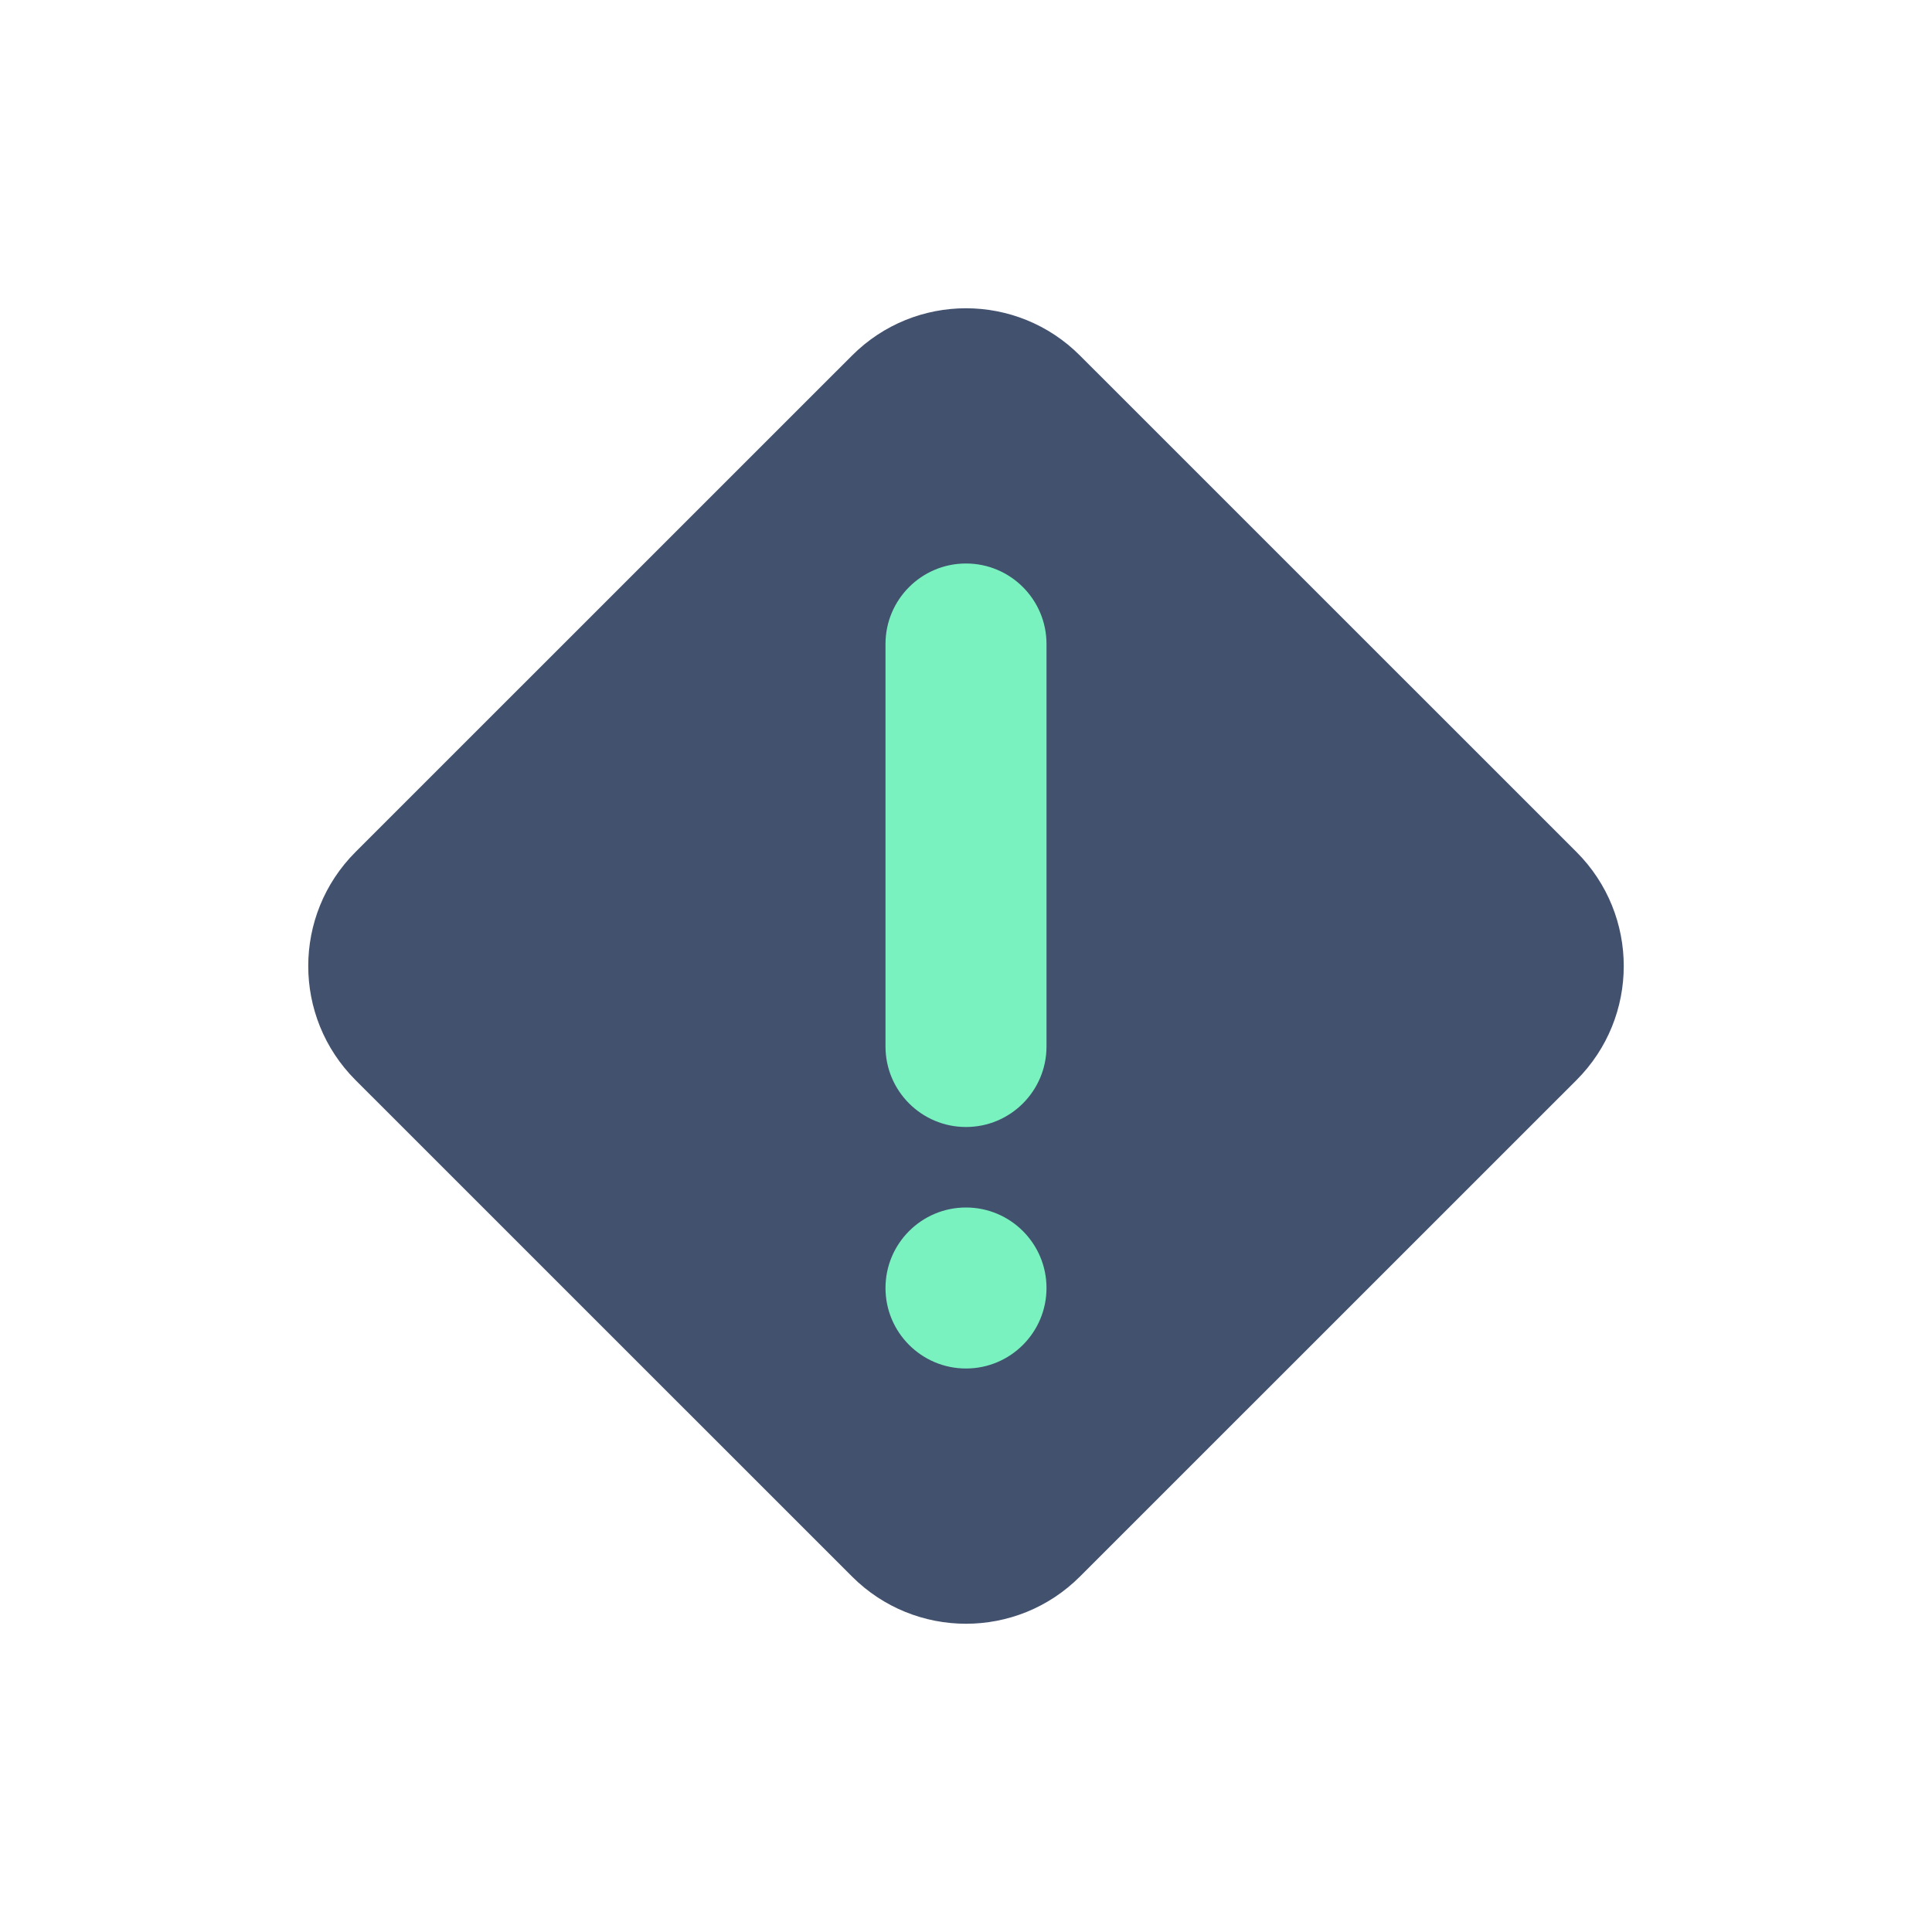 <?xml version="1.0" encoding="UTF-8" standalone="no"?>
<svg width="24px" height="24px" viewBox="0 0 24 24" version="1.1" xmlns="http://www.w3.org/2000/svg" xmlns:xlink="http://www.w3.org/1999/xlink">
    <!-- Generator: Sketch 45.1 (43504) - http://www.bohemiancoding.com/sketch -->
    <title>icons/error</title>
    <desc>Created with Sketch.</desc>
    <defs></defs>
    <g id="Global" stroke="none" stroke-width="1" fill="none" fill-rule="evenodd">
        <g id="icons/error">
            <path d="M13.416,4.417 C12.634,3.634 11.367,3.633 10.584,4.417 L4.416,10.584 C3.634,11.367 3.633,12.633 4.416,13.417 L10.584,19.584 C11.366,20.366 12.633,20.367 13.416,19.584 L19.584,13.417 C20.366,12.635 20.367,11.368 19.584,10.584 L13.416,4.417 Z" id="Combined-Shape" fill="#42526E"></path>
            <path d="M12,14 L12,14 C11.448,14 11,13.552 11,13 L11,8 C11,7.448 11.448,7 12,7 L12,7 C12.552,7 13,7.448 13,8 L13,13 C13,13.552 12.552,14 12,14" id="Fill-1" fill="#79F2C0"></path>
            <path d="M12,17 L12,17 C11.448,17 11,16.552 11,16 L11,16 C11,15.448 11.448,15 12,15 L12,15 C12.552,15 13,15.448 13,16 L13,16 C13,16.552 12.552,17 12,17" id="Fill-3" fill="#79F2C0"></path>
        </g>
    </g>
</svg>